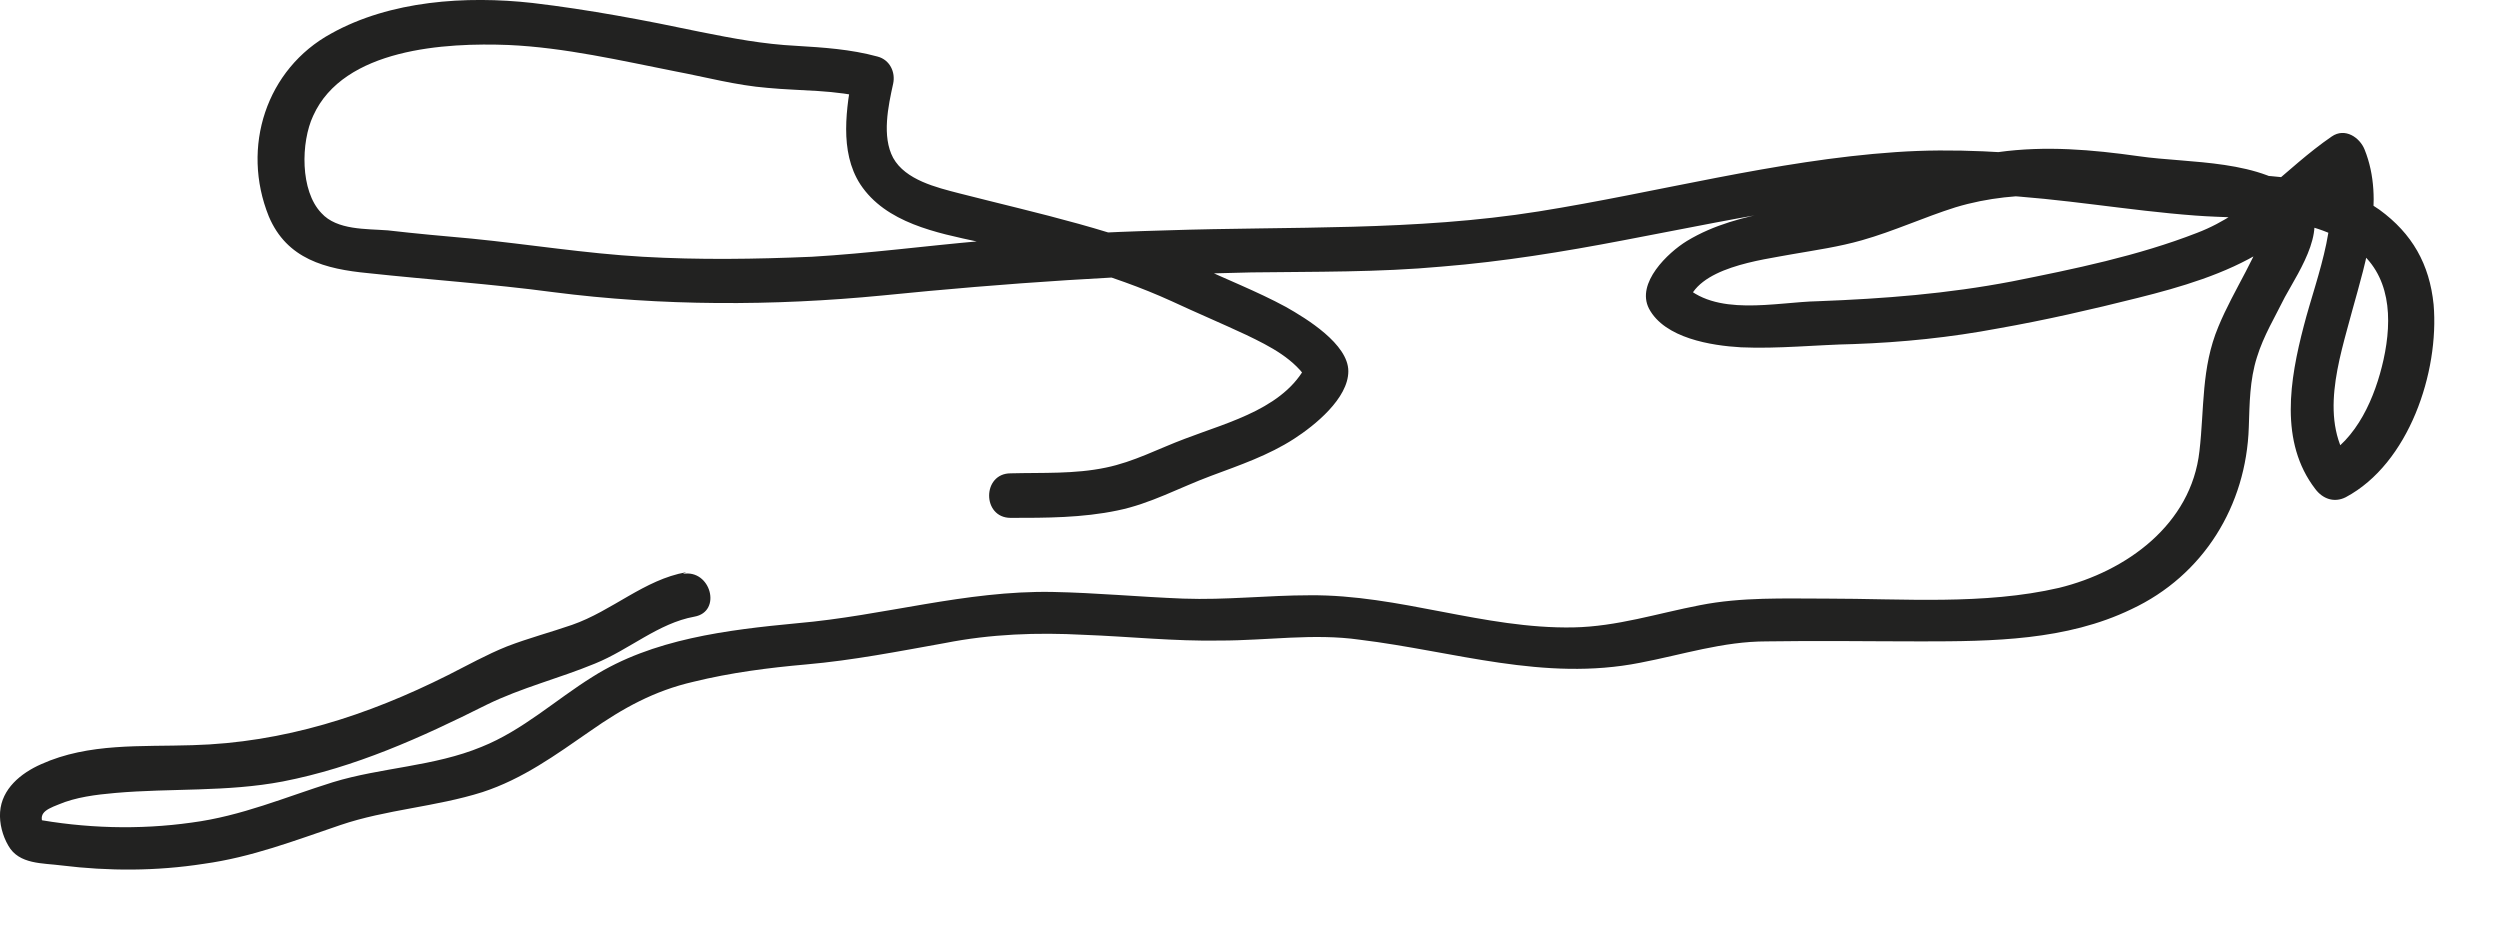 <?xml version="1.0" encoding="utf-8"?>
<svg xmlns="http://www.w3.org/2000/svg" fill="none" height="100%" overflow="visible" preserveAspectRatio="none" style="display: block;" viewBox="0 0 27 10" width="100%">
<path d="M7.41 6.18C6.958 6.26 6.612 6.598 6.177 6.749C5.946 6.829 5.707 6.892 5.476 6.981C5.254 7.07 5.05 7.185 4.837 7.292C3.968 7.728 3.063 8.021 2.078 8.048C1.528 8.066 0.96 8.021 0.445 8.253C0.223 8.351 0.019 8.52 0.001 8.769C-0.008 8.893 0.028 9.027 0.09 9.133C0.205 9.338 0.463 9.32 0.667 9.347C1.173 9.409 1.687 9.409 2.202 9.329C2.716 9.258 3.178 9.08 3.675 8.911C4.172 8.742 4.704 8.715 5.21 8.555C5.645 8.413 5.999 8.155 6.372 7.897C6.727 7.648 7.064 7.461 7.49 7.363C7.889 7.265 8.298 7.212 8.706 7.176C9.211 7.132 9.708 7.034 10.205 6.945C10.702 6.847 11.199 6.829 11.705 6.856C12.193 6.874 12.681 6.927 13.178 6.918C13.684 6.918 14.189 6.838 14.686 6.909C15.707 7.034 16.674 7.363 17.712 7.158C18.173 7.07 18.608 6.927 19.078 6.927C19.637 6.918 20.196 6.927 20.755 6.927C21.518 6.927 22.317 6.918 23.018 6.58C23.799 6.215 24.26 5.459 24.287 4.614C24.296 4.356 24.296 4.107 24.375 3.858C24.446 3.627 24.571 3.422 24.677 3.208C24.837 2.915 25.183 2.417 24.872 2.123C24.429 1.714 23.648 1.767 23.098 1.687C22.592 1.616 22.095 1.572 21.58 1.643C21.084 1.714 20.64 1.91 20.161 2.07C19.531 2.274 18.803 2.248 18.218 2.603C18.014 2.728 17.667 3.057 17.809 3.333C17.978 3.653 18.484 3.733 18.803 3.751C19.203 3.769 19.619 3.724 20.019 3.716C20.542 3.698 21.066 3.644 21.58 3.547C22.086 3.458 22.592 3.342 23.089 3.217C23.55 3.102 24.038 2.959 24.438 2.71C24.81 2.479 25.094 2.132 25.449 1.883C25.334 1.838 25.218 1.785 25.094 1.741C25.316 2.301 25.023 2.968 24.881 3.52C24.73 4.098 24.615 4.774 25.005 5.281C25.085 5.388 25.209 5.433 25.334 5.37C26.017 5.006 26.345 4.018 26.283 3.289C26.239 2.853 26.052 2.523 25.698 2.265C25.272 1.963 24.748 1.91 24.242 1.883C22.982 1.821 21.74 1.554 20.471 1.643C19.176 1.732 17.898 2.079 16.62 2.283C15.281 2.497 13.941 2.443 12.592 2.488C11.927 2.506 11.261 2.541 10.596 2.603C9.983 2.657 9.38 2.737 8.768 2.773C8.156 2.799 7.552 2.808 6.94 2.773C6.319 2.737 5.716 2.639 5.094 2.577C4.793 2.55 4.491 2.523 4.189 2.488C3.959 2.47 3.639 2.488 3.471 2.301C3.24 2.061 3.249 1.536 3.382 1.251C3.71 0.522 4.811 0.459 5.494 0.486C6.097 0.513 6.709 0.655 7.295 0.771C7.623 0.833 7.952 0.922 8.289 0.949C8.652 0.984 9.025 0.967 9.38 1.064C9.327 0.967 9.265 0.869 9.211 0.771C9.141 1.162 9.061 1.634 9.291 1.99C9.566 2.408 10.117 2.515 10.569 2.612C11.279 2.773 11.989 2.95 12.654 3.253C12.92 3.377 13.195 3.493 13.462 3.618C13.719 3.742 13.985 3.876 14.136 4.125V3.885C13.914 4.401 13.284 4.552 12.796 4.739C12.512 4.845 12.246 4.988 11.944 5.05C11.607 5.121 11.261 5.103 10.915 5.112C10.605 5.112 10.605 5.593 10.915 5.593C11.297 5.593 11.687 5.593 12.069 5.513C12.424 5.441 12.743 5.264 13.08 5.139C13.391 5.023 13.701 4.917 13.976 4.739C14.198 4.596 14.562 4.303 14.562 4.009C14.562 3.716 14.109 3.44 13.888 3.315C13.577 3.146 13.231 3.013 12.912 2.861C12.086 2.488 11.226 2.31 10.356 2.087C10.117 2.025 9.779 1.945 9.646 1.705C9.522 1.474 9.593 1.144 9.646 0.904C9.673 0.78 9.611 0.646 9.478 0.611C9.185 0.531 8.892 0.513 8.599 0.495C8.244 0.477 7.916 0.415 7.561 0.344C6.967 0.219 6.363 0.104 5.751 0.032C5.032 -0.048 4.216 0.006 3.577 0.362C2.876 0.744 2.601 1.589 2.903 2.337C3.098 2.799 3.515 2.906 3.976 2.95C4.642 3.022 5.307 3.066 5.973 3.155C7.144 3.306 8.351 3.306 9.531 3.191C10.862 3.057 12.184 2.968 13.515 2.942C14.198 2.933 14.89 2.942 15.573 2.879C16.23 2.826 16.887 2.719 17.534 2.595C18.856 2.345 20.17 2.043 21.527 2.105C22.264 2.141 22.982 2.274 23.71 2.328C24.287 2.372 24.943 2.31 25.431 2.675C25.822 2.959 25.84 3.44 25.742 3.885C25.653 4.285 25.458 4.748 25.076 4.952C25.183 4.979 25.298 5.006 25.405 5.041C25.032 4.552 25.263 3.885 25.405 3.351C25.555 2.808 25.76 2.168 25.538 1.616C25.485 1.483 25.325 1.376 25.183 1.474C24.677 1.821 24.313 2.292 23.728 2.515C23.089 2.764 22.397 2.906 21.731 3.039C21.03 3.173 20.347 3.226 19.637 3.253C19.176 3.262 18.519 3.431 18.164 3.057C18.182 3.137 18.209 3.208 18.226 3.289C18.315 2.888 19.025 2.808 19.353 2.746C19.611 2.701 19.859 2.666 20.108 2.595C20.454 2.497 20.782 2.345 21.119 2.239C21.829 2.025 22.503 2.123 23.222 2.203C23.47 2.23 23.719 2.248 23.958 2.301C24.118 2.328 24.429 2.363 24.535 2.515C24.535 2.452 24.517 2.39 24.509 2.328C24.393 2.755 24.127 3.119 23.958 3.529C23.772 3.974 23.808 4.409 23.754 4.872C23.666 5.664 22.965 6.171 22.237 6.349C21.43 6.536 20.551 6.465 19.726 6.465C19.265 6.465 18.812 6.447 18.36 6.536C17.898 6.625 17.463 6.767 16.993 6.776C16.026 6.794 15.112 6.42 14.145 6.429C13.692 6.429 13.24 6.482 12.778 6.465C12.308 6.447 11.838 6.402 11.368 6.393C10.427 6.376 9.54 6.651 8.608 6.731C7.854 6.803 7.046 6.9 6.399 7.31C5.999 7.559 5.645 7.888 5.201 8.066C4.686 8.279 4.118 8.288 3.595 8.448C3.08 8.609 2.61 8.813 2.069 8.884C1.501 8.964 0.915 8.947 0.347 8.84C0.392 8.876 0.445 8.911 0.489 8.947C0.401 8.795 0.472 8.751 0.631 8.689C0.818 8.609 1.039 8.582 1.244 8.564C1.847 8.511 2.45 8.555 3.054 8.44C3.834 8.288 4.544 7.968 5.254 7.612C5.636 7.425 6.035 7.328 6.425 7.167C6.798 7.016 7.109 6.731 7.499 6.66C7.801 6.607 7.676 6.144 7.375 6.198L7.41 6.18Z" fill="#222221" id="Vector"/>
</svg>